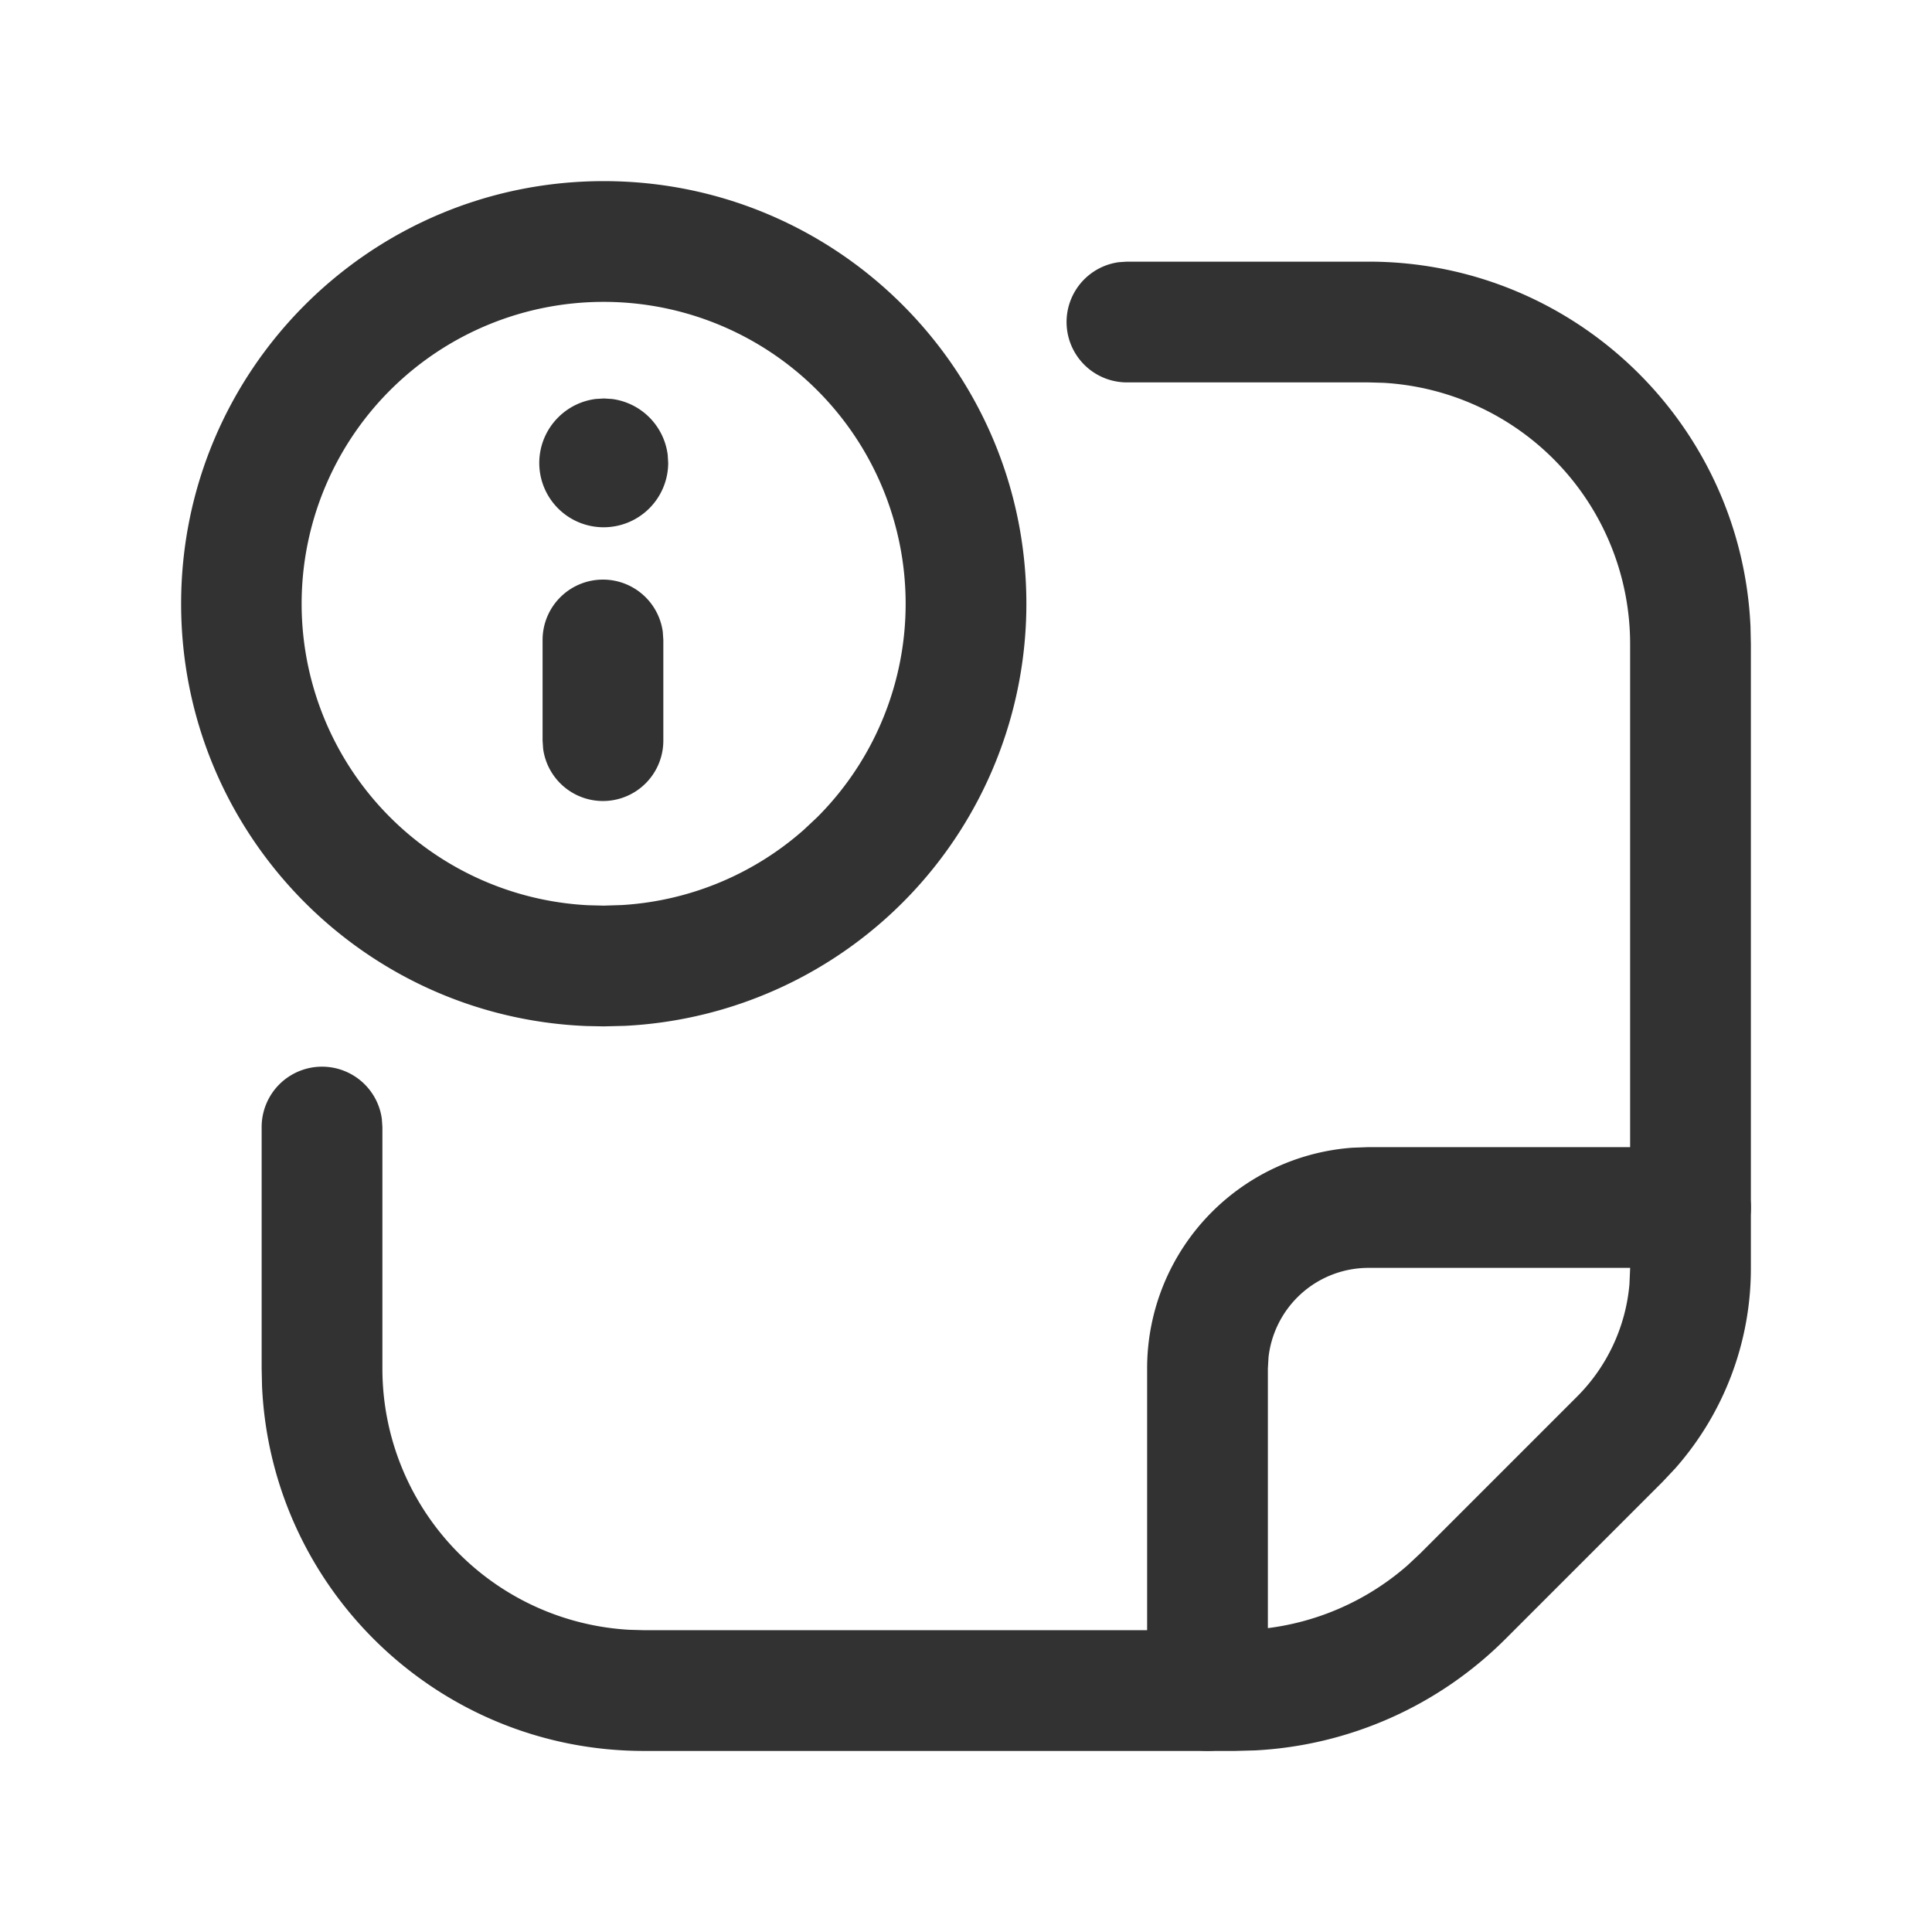 <svg xmlns="http://www.w3.org/2000/svg" width="56" height="56" fill="#323232"><path d="M39.667 7.584c5.951 0 10.807 4.69 11.072 10.576l.011.507v18.1a8.75 8.75 0 0 1-2.195 5.798l-.366.389-4.55 4.55a11.081 11.081 0 0 1-7.253 3.232l-.586.016H18.667c-5.951 0-10.807-4.69-11.072-10.576l-.011-.507v-7a1.75 1.75 0 0 1 3.484-.237l.016.237v7a7.583 7.583 0 0 0 7.153 7.571l.43.012H35.8a7.586 7.586 0 0 0 4.998-1.88l.366-.343 4.55-4.55a5.25 5.25 0 0 0 1.516-3.25l.02-.462v-18.1a7.583 7.583 0 0 0-7.153-7.571l-.43-.012h-7a1.75 1.75 0 0 1-.238-3.484l.238-.016h7z"/><path d="M49 33.25a1.75 1.75 0 0 1 .237 3.484L49 36.75h-9.335c-.773 0-1.515.308-2.061.855a2.92 2.92 0 0 0-.835 1.733l-.019.329V49a1.75 1.75 0 0 1-3.484.237L33.25 49v-9.333a6.41 6.41 0 0 1 1.878-4.537 6.413 6.413 0 0 1 4.074-1.863l.462-.017H49zm-31.5-28c6.765 0 12.25 5.485 12.25 12.25a12.25 12.25 0 0 1-11.643 12.235l-.607.015-.505-.01C10.464 29.475 5.25 24.096 5.25 17.5c0-6.765 5.485-12.25 12.25-12.25zm0 3.5a8.75 8.75 0 0 0-.465 17.488l.463.012.535-.017a8.75 8.75 0 0 0 5.266-2.181l.389-.365A8.75 8.75 0 0 0 17.5 8.75zm-.023 8.05a1.75 1.75 0 0 1 1.734 1.512l.016.238v2.917a1.75 1.75 0 0 1-3.484.237l-.016-.237V18.55a1.75 1.75 0 0 1 1.75-1.75zm-.208-5.236.239-.014.234.015a1.87 1.87 0 0 1 1.612 1.622l.014.234a1.87 1.87 0 0 1-1.869 1.862 1.864 1.864 0 0 1-1.315-3.189 1.867 1.867 0 0 1 1.086-.53z"/></svg>